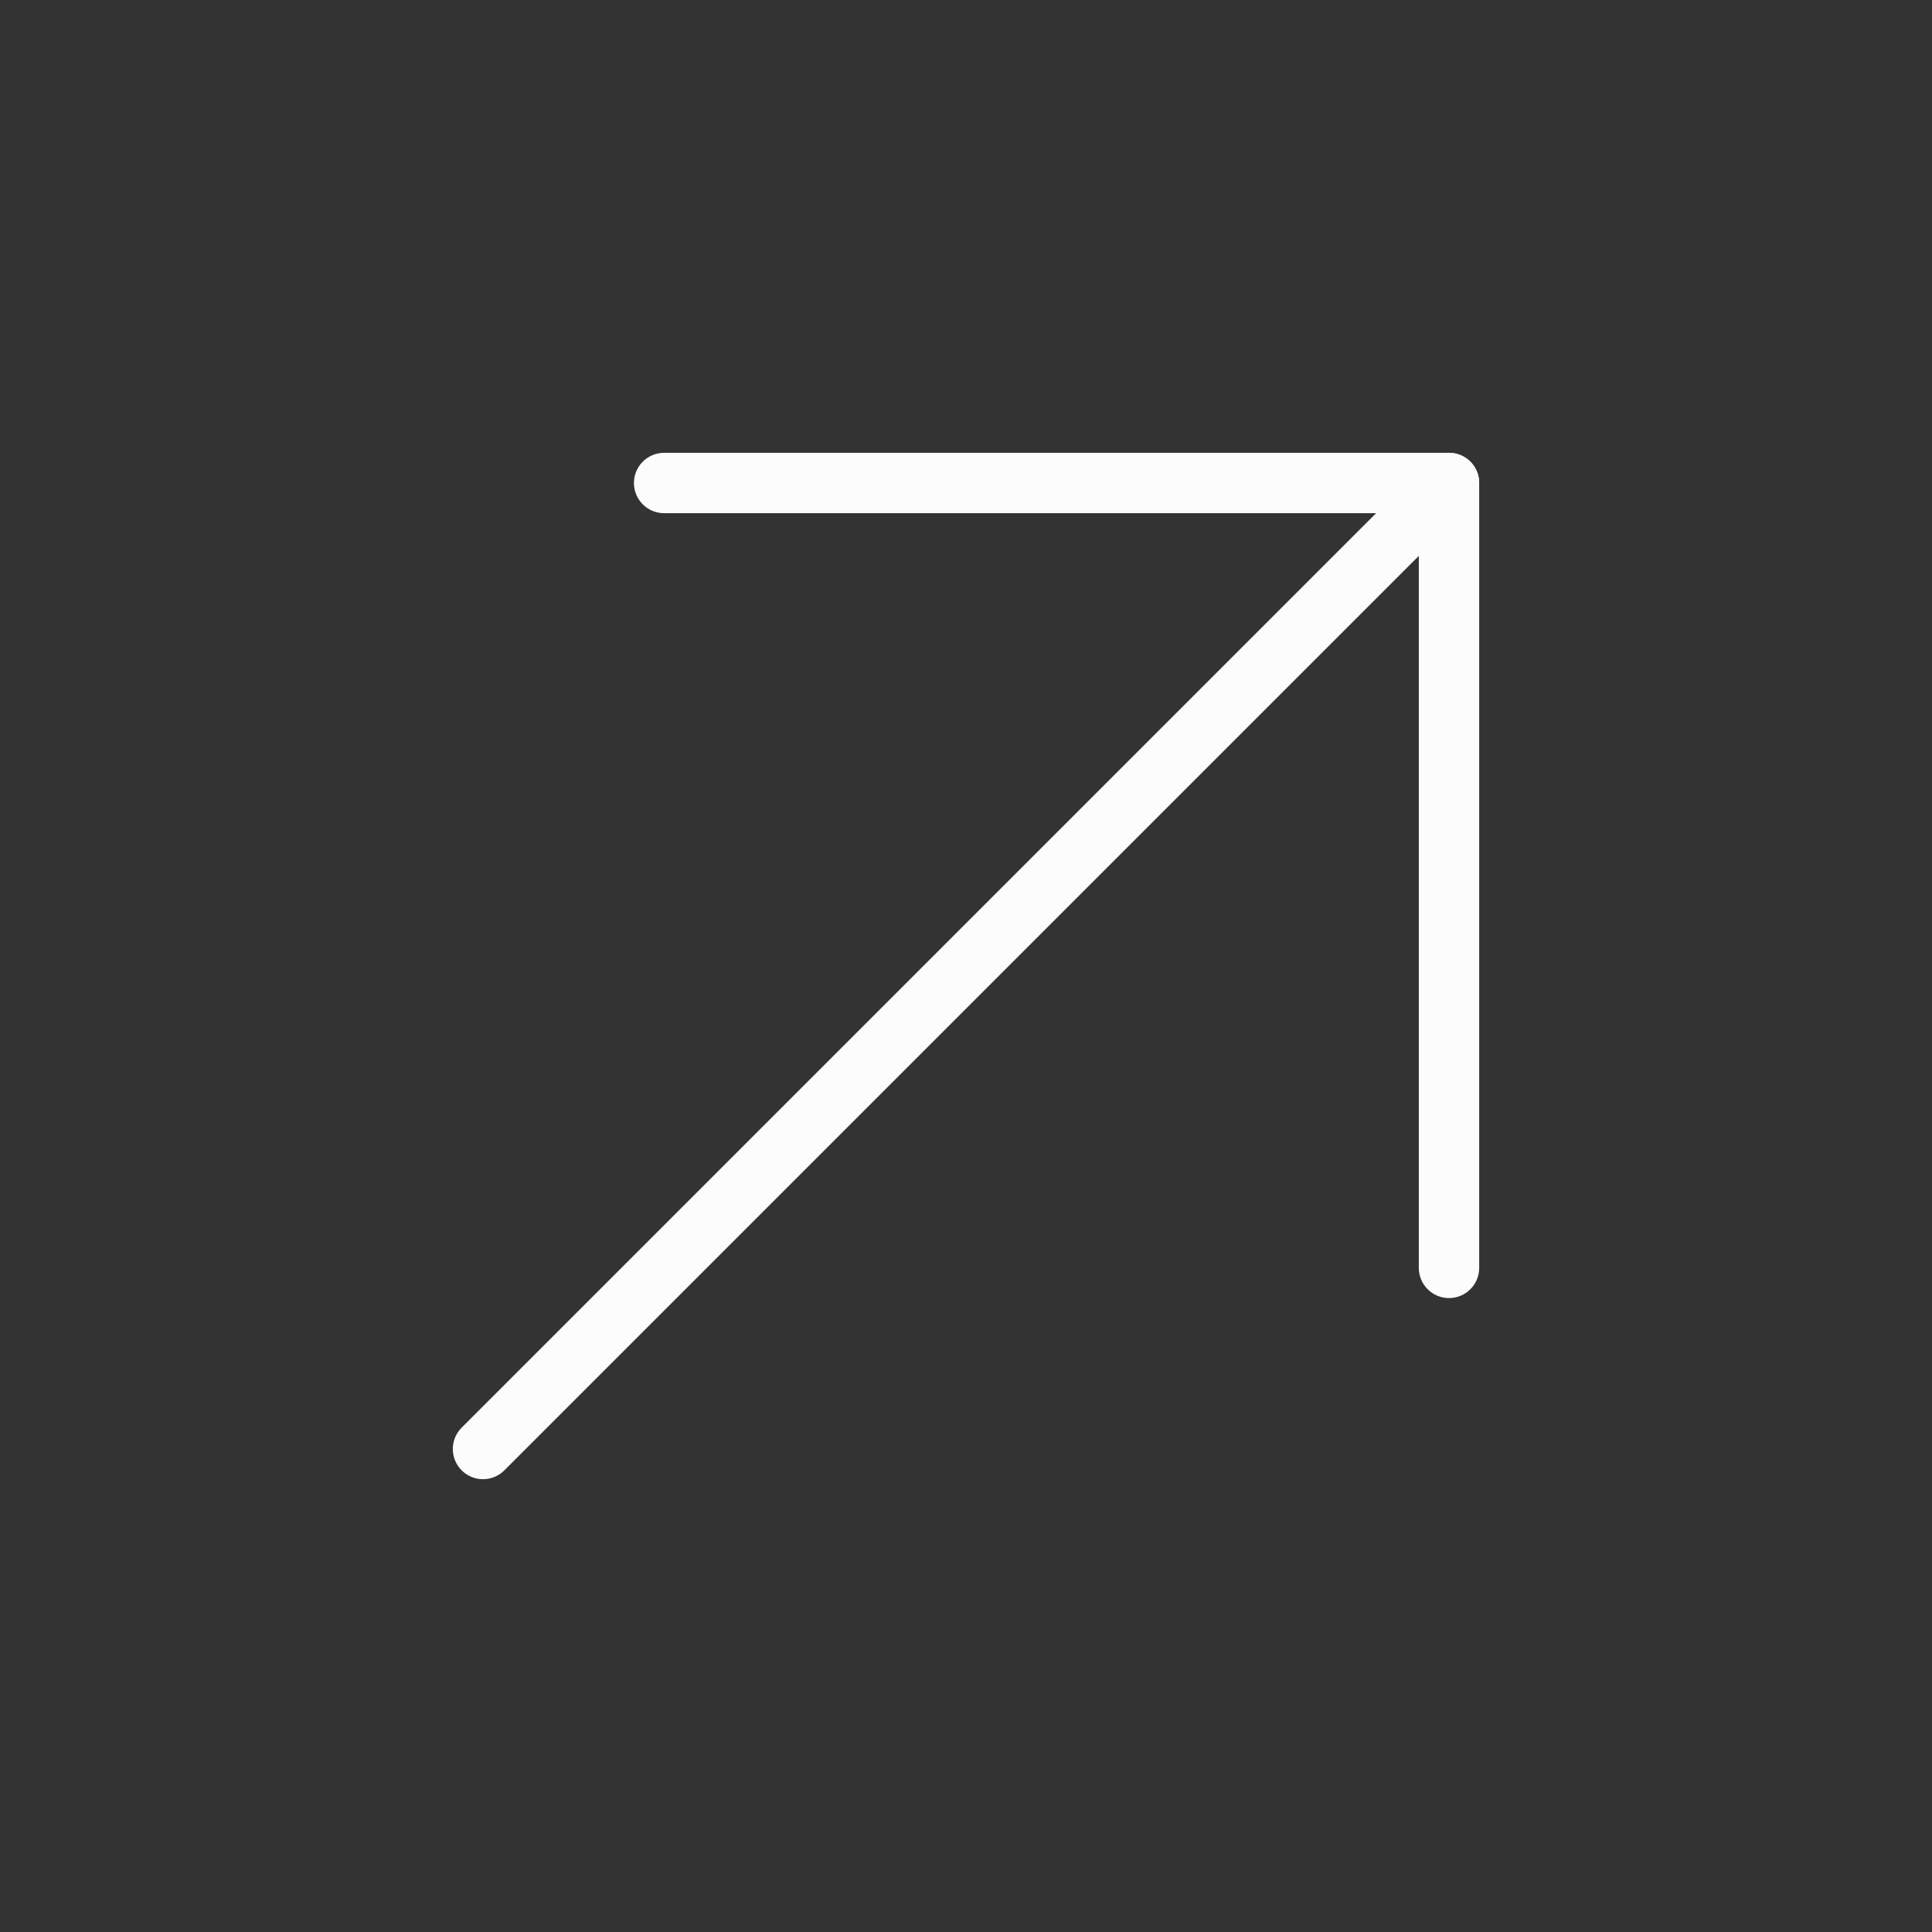 <?xml version="1.0" encoding="UTF-8"?> <svg xmlns="http://www.w3.org/2000/svg" width="192" height="192" fill="#fcfcfc" viewBox="0 0 256 256"><rect x="0" y="0" width="256" height="256" fill="#333333" stroke="none"/> <rect width="256" height="256" fill="none"></rect> <line x1="64" y1="192" x2="192" y2="64" fill="none" stroke="#fcfcfc" stroke-linecap="round" stroke-linejoin="round" stroke-width="8"></line> <polyline points="88 64 192 64 192 168" fill="none" stroke="#fcfcfc" stroke-linecap="round" stroke-linejoin="round" stroke-width="8"></polyline> </svg> 